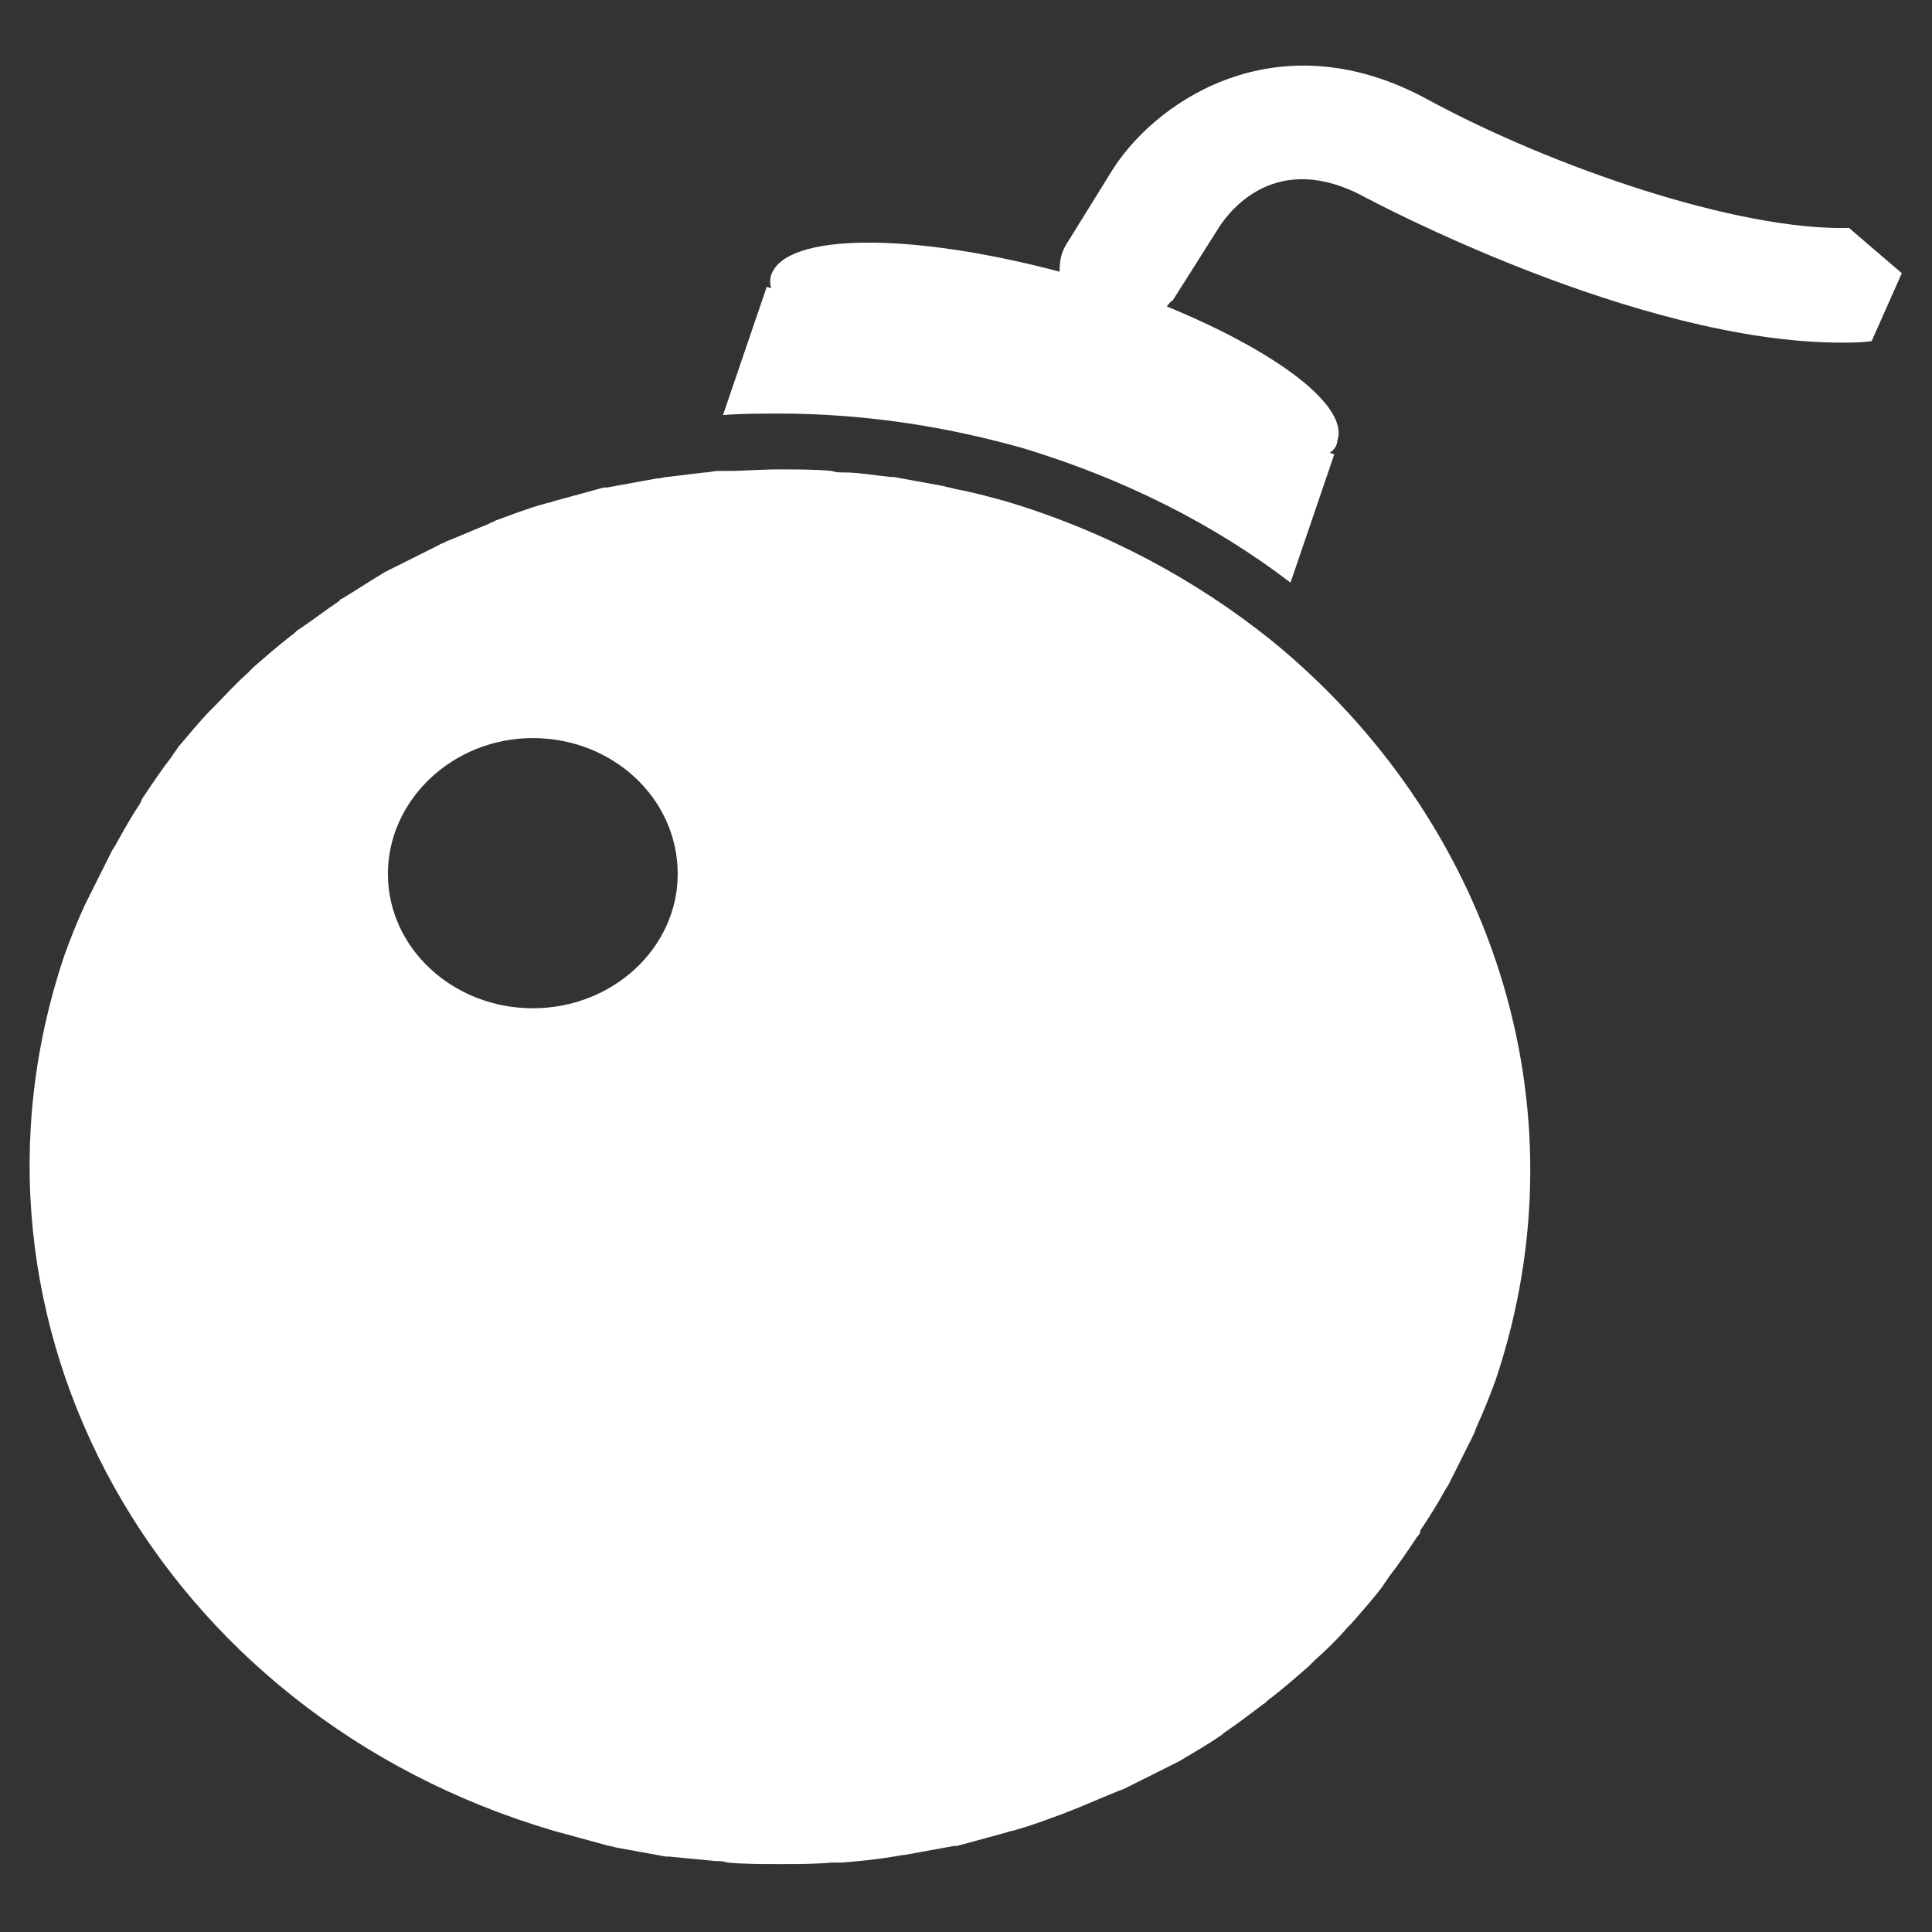 <?xml version="1.0" encoding="utf-8"?>
<!-- Generator: Adobe Illustrator 26.0.1, SVG Export Plug-In . SVG Version: 6.00 Build 0)  -->
<svg version="1.1" id="圖層_1" xmlns="http://www.w3.org/2000/svg" xmlns:xlink="http://www.w3.org/1999/xlink" x="0px" y="0px"
	 viewBox="0 0 128 128" style="enable-background:new 0 0 128 128;" xml:space="preserve">
<rect x="0" y="0" width="128" height="128" fill="#333333" stroke="none"/>
<style type="text/css">
	.st0{fill:white;}
</style>
<path class="st0" d="M84.2,42.4c-5-4-10.9-7.2-17.6-9.2c-1.1-0.3-2.2-0.6-3.3-0.8c-0.3-0.1-0.5-0.1-0.8-0.2
	c-1.1-0.2-2.2-0.4-3.3-0.6c-0.1,0-0.2,0-0.2,0c-1-0.1-2.1-0.3-3.1-0.3c-0.3,0-0.5,0-0.8-0.1c-1.1-0.1-2.2-0.1-3.3-0.1
	c-0.1,0-0.2,0-0.3,0c-1.1,0-2.2,0.1-3.3,0.1c-0.2,0-0.4,0-0.6,0c-0.3,0-0.6,0.1-0.9,0.1c-0.8,0.1-1.7,0.2-2.5,0.3
	c-0.2,0-0.4,0.1-0.7,0.1c-1.1,0.2-2.2,0.4-3.3,0.6c-0.1,0-0.1,0-0.2,0c-1.1,0.3-2.2,0.6-3.3,0.9c-0.2,0.1-0.4,0.1-0.7,0.2
	c-1.1,0.3-2.1,0.7-3.2,1.1c-0.1,0.1-0.3,0.1-0.4,0.2c-1,0.4-1.9,0.8-2.9,1.2c-0.1,0.1-0.3,0.1-0.4,0.2c-1,0.5-2,1-3,1.5
	c-0.2,0.1-0.4,0.2-0.6,0.3c-1,0.6-1.9,1.2-2.9,1.8c0,0-0.1,0-0.1,0.1c-0.9,0.6-1.8,1.3-2.7,1.9c-0.2,0.1-0.3,0.3-0.5,0.4
	c-0.9,0.7-1.7,1.4-2.5,2.1c-0.1,0.1-0.3,0.3-0.4,0.4c-0.8,0.7-1.5,1.5-2.2,2.2c-0.1,0.1-0.1,0.1-0.2,0.2c-0.8,0.8-1.5,1.7-2.2,2.5
	c-0.1,0.2-0.3,0.4-0.4,0.6c-0.7,0.9-1.3,1.8-1.9,2.7c-0.1,0.1-0.1,0.2-0.2,0.4c-0.6,0.9-1.1,1.8-1.6,2.7c-0.1,0.2-0.2,0.3-0.3,0.5
	c-0.5,1-1,2-1.5,3c-0.1,0.2-0.2,0.4-0.3,0.6c-0.5,1.1-0.9,2.1-1.3,3.2c-8.3,24.4,6.2,50.4,32.4,58.1c1.1,0.3,2.2,0.6,3.3,0.9
	c0.3,0.1,0.5,0.1,0.8,0.2c1.1,0.2,2.2,0.4,3.3,0.6c0.1,0,0.1,0,0.2,0c1,0.1,2.1,0.2,3.1,0.3c0.3,0,0.5,0,0.8,0.1
	c1.1,0.1,2.2,0.1,3.3,0.1c0.1,0,0.2,0,0.3,0c1.1,0,2.2,0,3.3-0.1c0.2,0,0.4,0,0.7,0c1.1-0.1,2.3-0.2,3.4-0.4c0.2,0,0.4-0.1,0.7-0.1
	c1.1-0.2,2.2-0.4,3.3-0.6c0.1,0,0.1,0,0.2,0c1.1-0.3,2.2-0.6,3.3-0.9c0.2-0.1,0.5-0.1,0.7-0.2c1.1-0.3,2.1-0.7,3.2-1.1
	c0.2-0.1,0.3-0.1,0.5-0.2c1-0.4,1.9-0.8,2.9-1.2c0.2-0.1,0.3-0.1,0.5-0.2c1-0.5,2-1,3-1.5c0.2-0.1,0.4-0.2,0.6-0.3
	c1-0.6,1.9-1.1,2.9-1.8c0,0,0.1-0.1,0.1-0.1c0.9-0.6,1.8-1.3,2.6-1.9c0.2-0.1,0.3-0.3,0.5-0.4c0.9-0.7,1.7-1.4,2.5-2.1
	c0.1-0.1,0.3-0.3,0.4-0.4c0.8-0.7,1.5-1.4,2.2-2.2c0.1-0.1,0.2-0.2,0.2-0.2c0.7-0.8,1.5-1.7,2.1-2.5c0.1-0.2,0.3-0.4,0.4-0.6
	c0.7-0.9,1.3-1.8,1.9-2.7c0.1-0.1,0.2-0.2,0.2-0.4c0.6-0.9,1.1-1.7,1.6-2.6c0.1-0.2,0.2-0.3,0.3-0.5c0.5-1,1-2,1.5-3
	c0.1-0.2,0.2-0.4,0.3-0.7c0.5-1.1,0.9-2.1,1.3-3.2C105.2,73.2,98.7,54.2,84.2,42.4z M35.3,66.8c-5.3,0-9.6-4-9.6-8.9
	c0-4.9,4.3-9,9.6-9c5.3,0,9.6,4,9.6,9C44.9,62.8,40.6,66.8,35.3,66.8z M94.6,6.6c-9.7-5.3-17.7-0.2-20.8,4.5l-3.1,5
	c-0.4,0.6-0.5,1.2-0.5,1.9c-9.8-2.6-18.1-2.6-19.1,0.2c-0.1,0.3-0.1,0.6,0,0.9L50.8,19l-2.9,8.5c1.2-0.1,2.5-0.1,3.7-0.1h0
	c5.5,0,10.9,0.8,16.2,2.3c6.6,2,12.6,5,17.7,8.9l2.9-8.5L88.1,30c0.3-0.2,0.5-0.5,0.5-0.8c0.8-2.3-4-5.9-11.3-8.9
	c0.1-0.1,0.2-0.3,0.4-0.4l3.1-4.9c0.6-0.9,3.7-5.2,9.7-1.9c0.2,0.1,17.9,9.6,31.5,9.6c0.7,0,1.3,0,2-0.1l2-4.5l-3.5-3
	C115.2,15.3,102.9,11.1,94.6,6.6z"/>
</svg>
